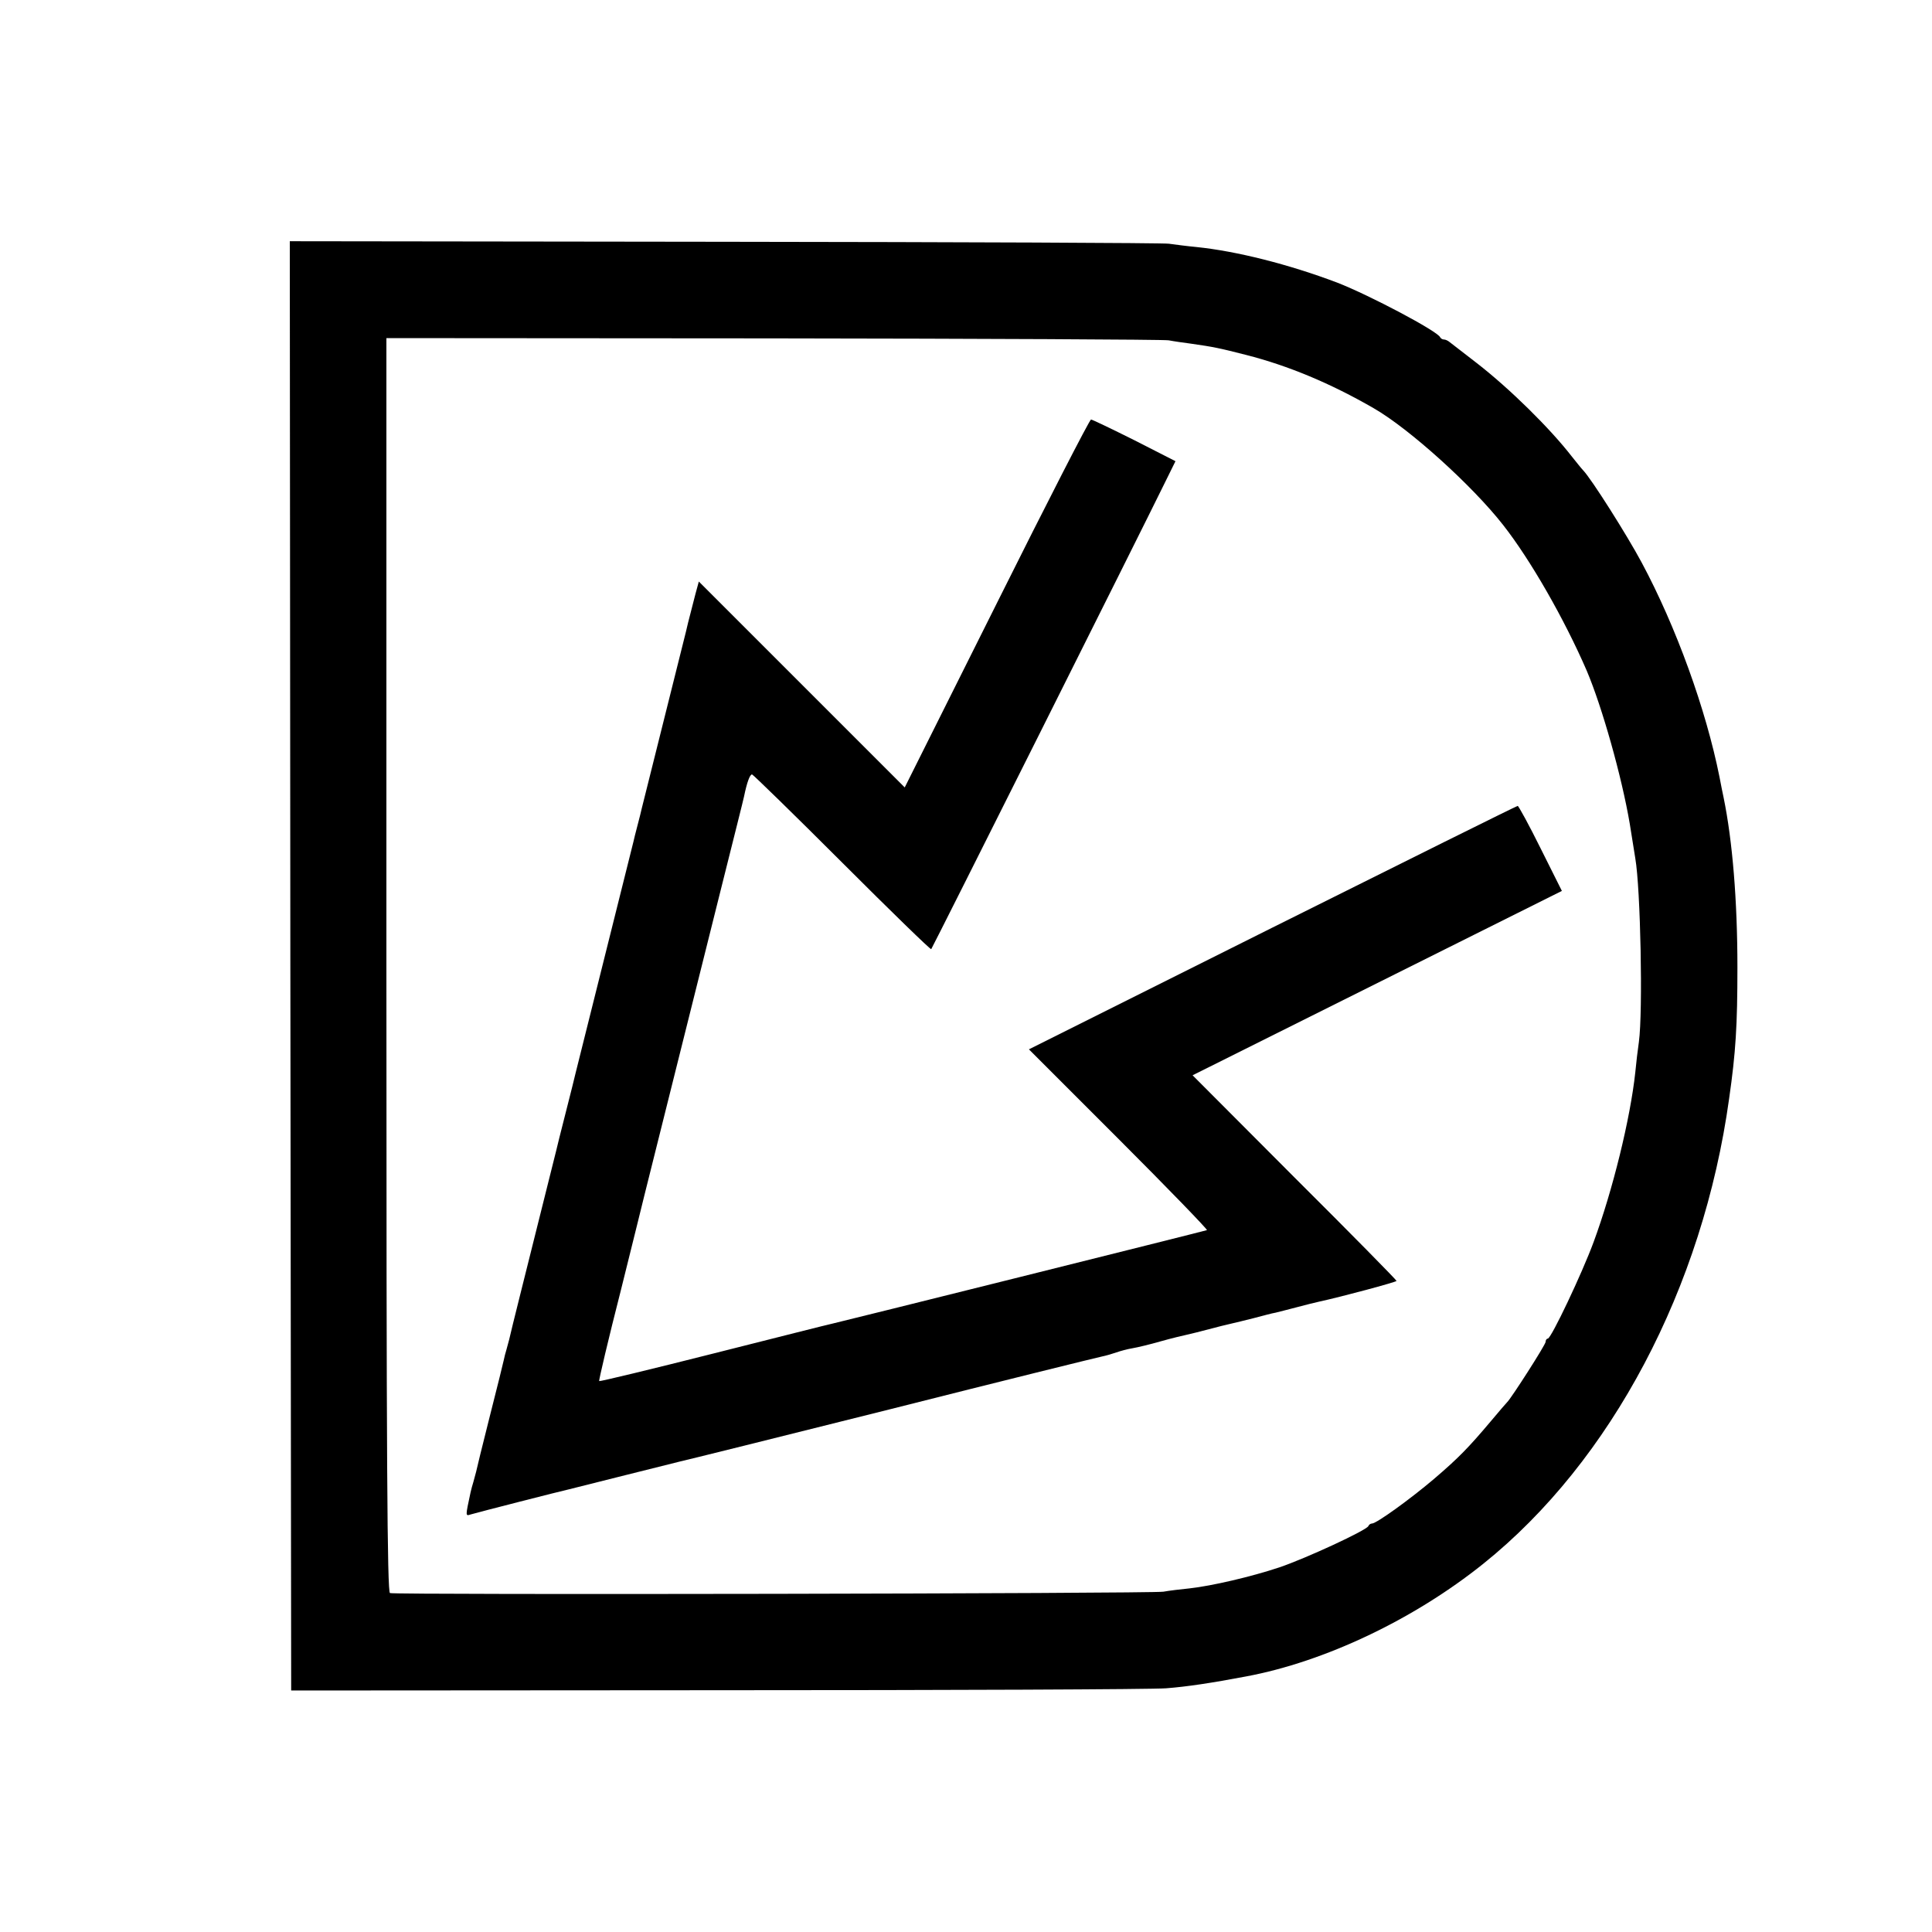<?xml version="1.0" standalone="no"?>
<!DOCTYPE svg PUBLIC "-//W3C//DTD SVG 20010904//EN"
 "http://www.w3.org/TR/2001/REC-SVG-20010904/DTD/svg10.dtd">
<svg version="1.0" xmlns="http://www.w3.org/2000/svg"
 width="700pt" height="700pt" viewBox="0 0 700 700"
 preserveAspectRatio="xMidYMid meet">
<g transform="translate(0,700) scale(0.1,-0.1)"
fill="#000000" stroke="none">
<path d="M1052 3500 l3 -2625 1540 1 c847 0 1581 3 1630 7 77 6 163 19 290 43
284 53 607 206 859 408 464 372 796 1000 891 1686 24 167 30 265 30 475 0 243
-18 459 -50 615 -3 14 -10 48 -15 75 -49 245 -157 544 -282 777 -53 99 -182
303 -212 334 -6 6 -24 29 -41 50 -79 102 -225 246 -345 339 -47 36 -90 70 -97
75 -7 6 -16 10 -22 10 -5 0 -11 4 -13 8 -9 22 -257 153 -373 198 -177 67 -365
114 -510 129 -33 3 -78 9 -100 12 -22 3 -748 6 -1613 7 l-1572 2 2 -2626z
m3182 2267 c21 -4 57 -9 80 -12 84 -12 103 -16 201 -41 153 -39 306 -103 462
-193 129 -74 358 -281 469 -423 99 -126 222 -341 303 -528 56 -132 127 -384
156 -555 9 -55 18 -111 20 -125 19 -110 28 -554 13 -665 -4 -27 -10 -77 -13
-110 -18 -168 -82 -428 -151 -615 -42 -114 -154 -350 -166 -350 -4 0 -8 -5 -8
-12 0 -10 -125 -205 -139 -218 -3 -3 -30 -34 -60 -70 -81 -96 -117 -133 -206
-209 -86 -73 -208 -161 -224 -161 -5 0 -11 -4 -13 -9 -5 -15 -228 -118 -323
-150 -102 -34 -244 -67 -325 -76 -30 -3 -73 -8 -95 -12 -43 -7 -2782 -12
-2802 -5 -10 3 -13 467 -13 2276 l0 2271 1398 -1 c768 -1 1414 -4 1436 -7z"/>
<path d="M3611 4813 l-333 -666 -373 373 -373 373 -12 -44 c-28 -108 -32 -125
-35 -139 -2 -8 -11 -44 -20 -80 -9 -36 -18 -72 -20 -80 -2 -8 -11 -44 -20 -80
-9 -36 -18 -72 -20 -80 -2 -8 -11 -44 -20 -80 -9 -36 -18 -72 -20 -80 -2 -8
-11 -44 -20 -80 -9 -36 -18 -72 -20 -80 -2 -8 -8 -35 -15 -60 -7 -25 -13 -52
-15 -60 -2 -8 -13 -53 -25 -100 -12 -47 -23 -92 -25 -100 -2 -8 -38 -152 -80
-320 -42 -168 -78 -312 -80 -320 -2 -8 -17 -71 -35 -140 -18 -69 -33 -132 -35
-140 -2 -8 -13 -53 -25 -100 -12 -47 -23 -92 -25 -100 -2 -8 -11 -44 -20 -80
-9 -36 -18 -72 -20 -80 -2 -8 -20 -80 -40 -160 -20 -80 -38 -153 -40 -163 -3
-10 -7 -27 -10 -37 -3 -10 -8 -28 -10 -39 -9 -38 -13 -55 -55 -221 -23 -91
-43 -173 -45 -183 -3 -10 -7 -27 -10 -37 -3 -10 -8 -27 -10 -37 -19 -89 -19
-86 1 -80 27 8 328 85 356 91 13 3 104 26 203 51 99 25 189 47 200 50 11 2
353 87 760 189 407 103 752 188 767 191 15 3 39 10 53 15 14 5 40 12 58 15 18
3 64 14 102 25 39 11 81 21 95 24 14 3 50 12 80 20 30 8 66 17 80 20 14 3 50
12 82 20 31 8 67 18 80 20 12 3 48 12 78 20 30 8 66 17 80 20 79 17 280 71
280 75 0 3 -166 172 -370 375 l-369 370 669 334 669 334 -77 154 c-42 85 -80
154 -83 154 -4 0 -404 -199 -889 -441 l-882 -441 326 -326 c180 -180 323 -328
319 -329 -15 -5 -1338 -335 -1358 -339 -11 -2 -204 -51 -430 -108 -225 -57
-412 -102 -414 -100 -2 2 33 151 79 331 45 180 83 335 85 343 2 8 47 188 100
400 53 212 98 392 100 400 2 8 38 152 80 320 42 168 79 314 81 325 10 49 21
80 29 79 4 -1 151 -144 326 -319 175 -175 321 -317 323 -314 4 4 764 1521 847
1691 l38 77 -149 76 c-82 41 -153 75 -157 75 -5 0 -159 -300 -342 -667z"/>
</g>
</svg>
